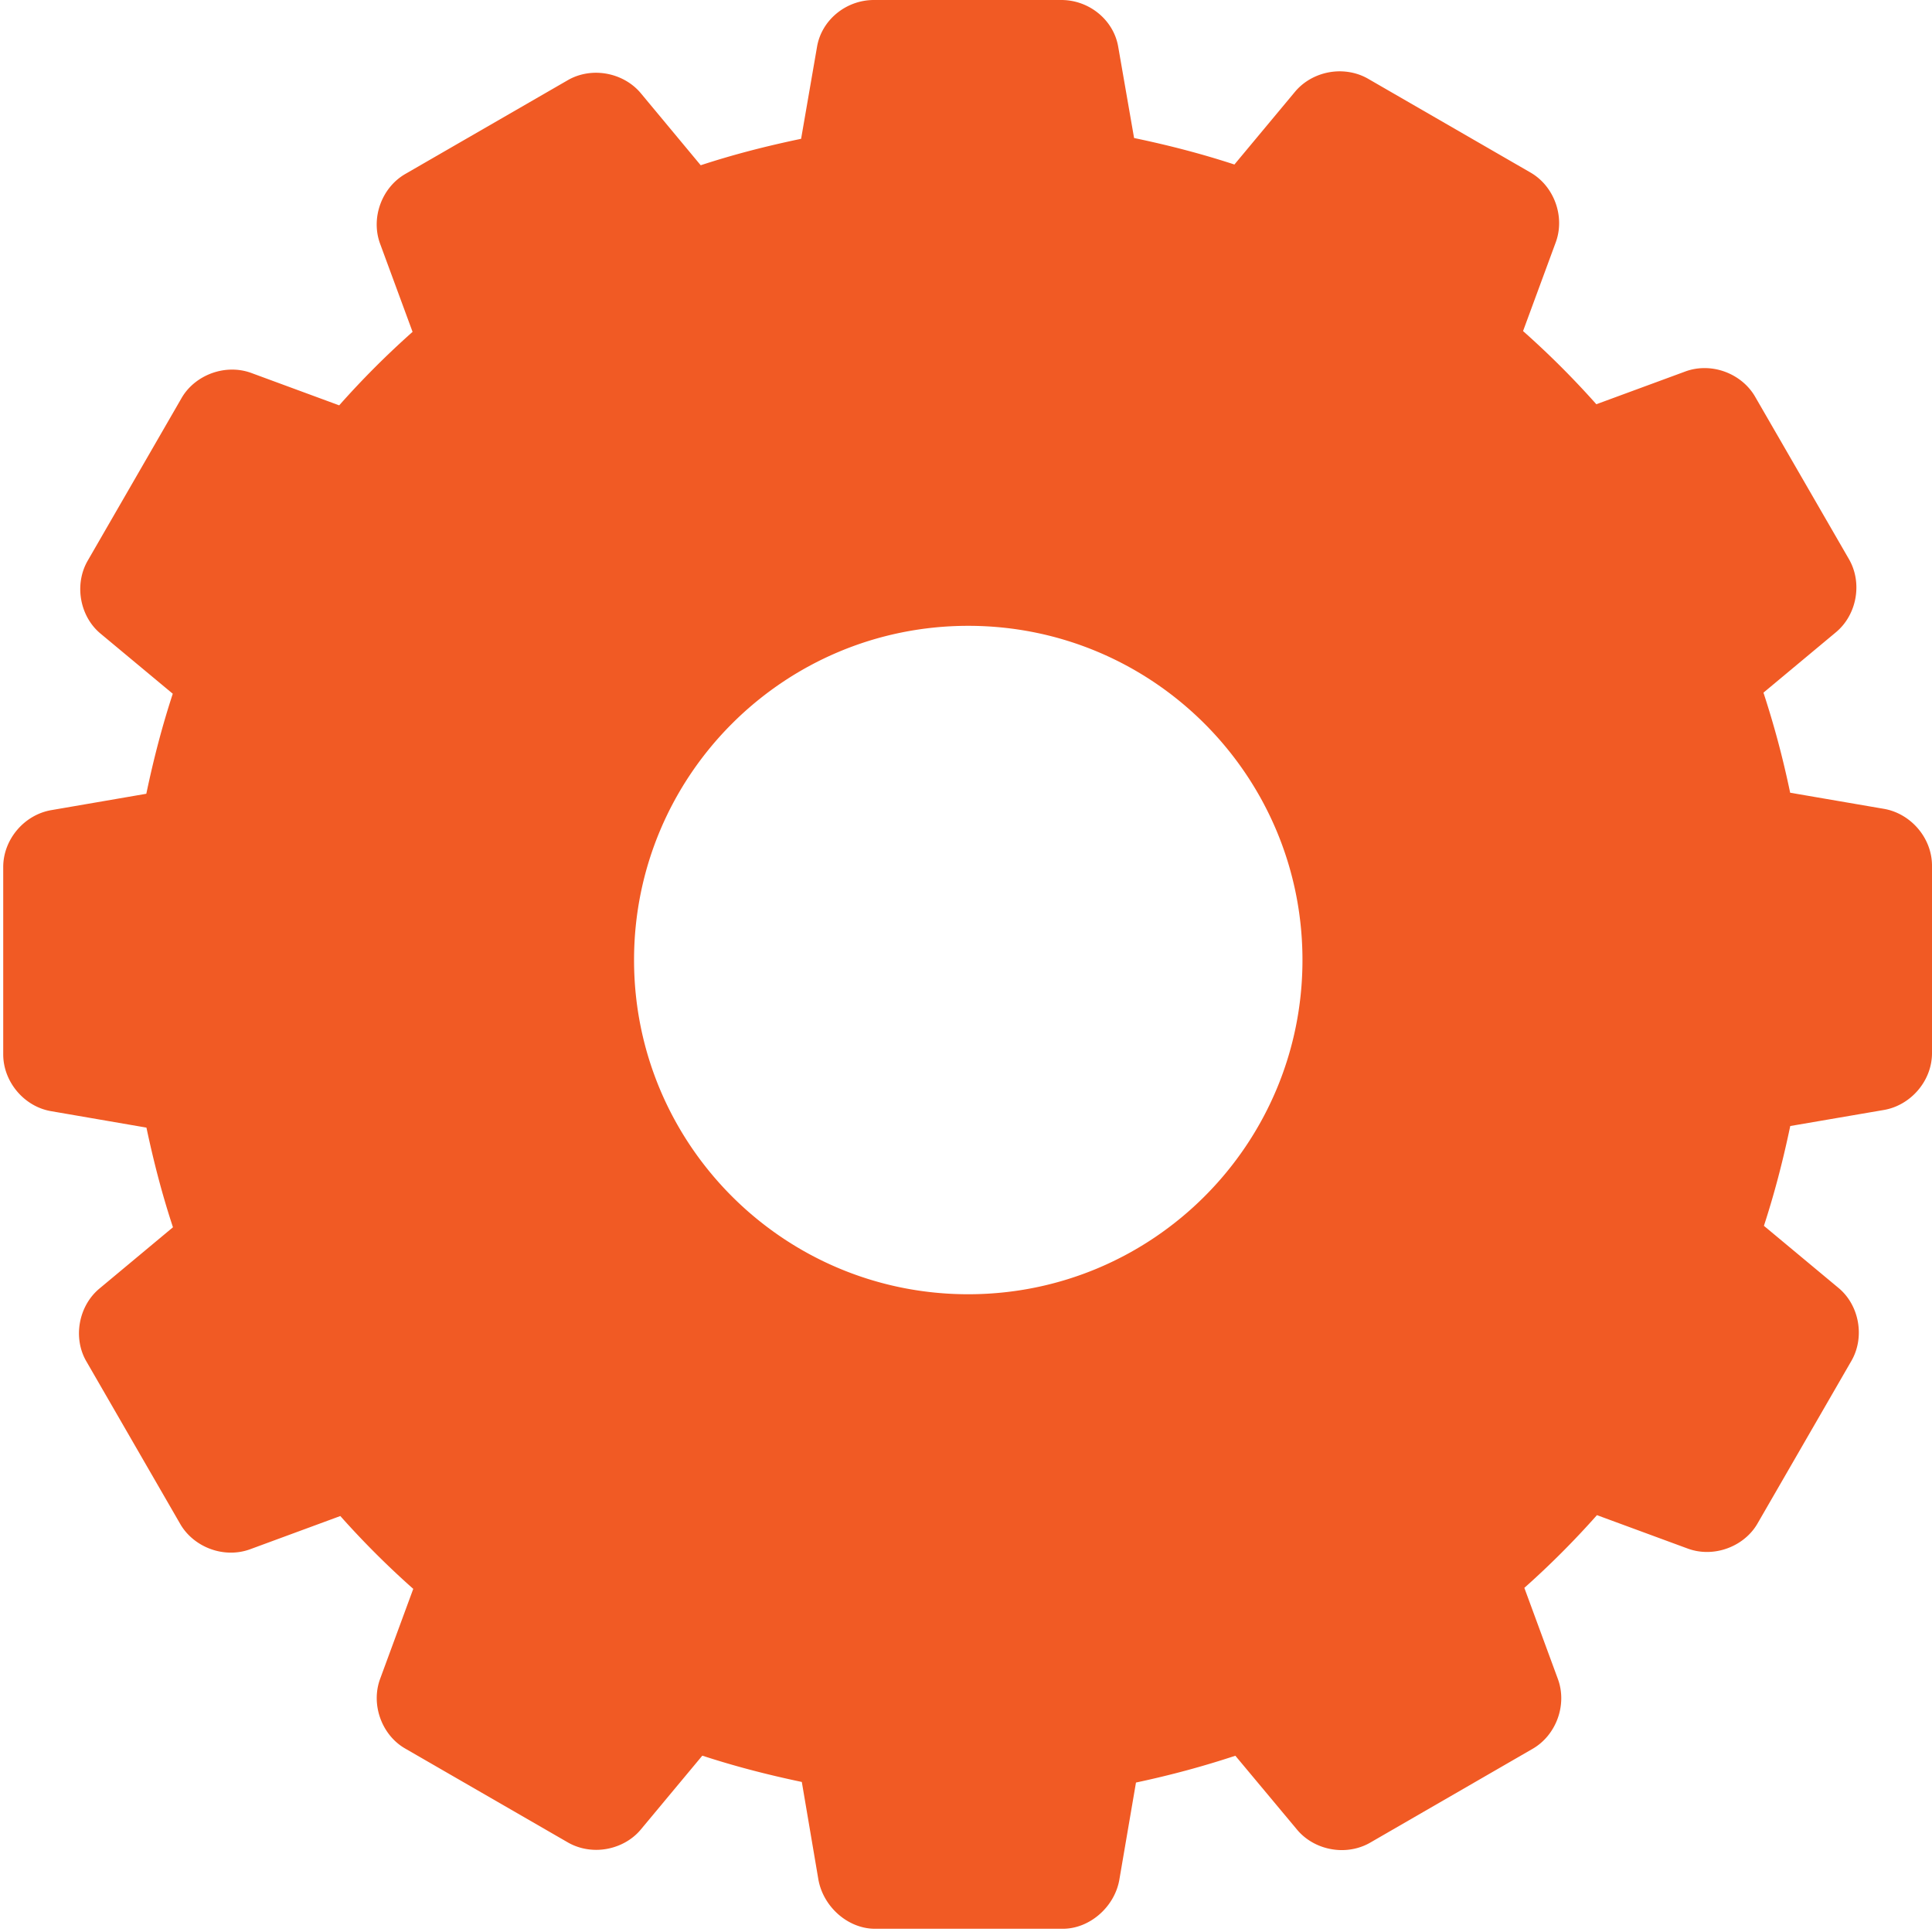 <svg version="1.2" baseProfile="tiny" xmlns="http://www.w3.org/2000/svg" width="600" height="600" xml:space="preserve"><switch><g><path fill="#F15A24" d="m584.987 251.178-29.034-4.989c-2.419-11.536-5.111-21.343-8.294-31.08l22.397-18.667c6.646-5.443 8.43-15.459 4.119-22.852l-29.074-50.333c-3.104-5.437-9.267-8.942-15.729-8.942-2.093 0-4.129.362-5.999 1.059l-27.615 10.168a271.452 271.452 0 0 0-22.76-22.726l10.097-27.4c3.048-8.042-.399-17.623-7.851-21.871l-50.347-29.071c-2.616-1.514-5.658-2.317-8.854-2.324-5.411.011-10.602 2.401-13.908 6.399L383.36 51.09c-9.896-3.233-19.854-5.861-31.16-8.228l-4.923-28.302C345.878 6.251 338.304 0 329.604 0h-58.201c-8.707 0-16.279 6.256-17.673 14.574l-4.939 28.533c-11.566 2.424-21.408 5.014-31.182 8.213l-18.491-22.238c-3.31-4.051-8.537-6.475-14.038-6.486-3.15.006-6.204.82-8.766 2.316l-50.361 29.067c-7.43 4.233-10.881 13.754-7.889 21.772l10.062 27.312a270.651 270.651 0 0 0-22.786 22.821l-27.27-10.047a17.266 17.266 0 0 0-5.993-1.054c-6.488 0-12.685 3.534-15.73 8.909L27.32 173.983c-4.375 7.411-2.585 17.484 3.985 22.858l22.35 18.605c-3.222 9.867-5.846 19.792-8.215 31.065l-29.341 5.054C7.495 252.97 1 260.739 1 269.25v58.191c0 8.508 6.491 16.274 14.986 17.665l29.49 5.084c2.359 11.078 4.948 20.965 8.241 30.951L30.945 400.12c-6.604 5.452-8.377 15.468-4.076 22.747l29.036 50.299c3.1 5.478 9.3 9.017 15.803 9.017 2.062 0 4.062-.349 5.985-1.052l27.999-10.315a270.394 270.394 0 0 0 22.648 22.622l-10.263 27.874c-3 8.025.474 17.591 7.842 21.76l50.354 29.062c2.627 1.535 5.686 2.35 8.903 2.357 5.433-.014 10.651-2.431 13.879-6.377l19.055-22.878c9.793 3.191 19.67 5.801 30.902 8.166l5.105 30.067c1.411 8.6 9.157 15.531 17.634 15.531h58.291c8.487 0 16.233-6.938 17.613-15.426l5.134-29.988c11.056-2.355 20.915-5.048 30.861-8.325l19.105 22.885c3.308 4.023 8.521 6.415 13.984 6.42 3.15-.005 6.207-.819 8.815-2.332l50.369-29.096c7.42-4.251 10.859-13.779 7.863-21.79l-10.387-28.222a270.445 270.445 0 0 0 22.55-22.585l28.153 10.367a17.239 17.239 0 0 0 6.028 1.067c6.495 0 12.692-3.543 15.725-8.913l29.079-50.366c4.305-7.395 2.509-17.404-4.035-22.771L547.8 380.692c3.211-9.86 5.821-19.763 8.18-30.996l29.027-4.975c8.306-1.4 14.993-8.968 14.993-17.667v-58.203c0-8.709-6.696-16.281-15.013-17.673zM300.701 401.941c-57.322 0-103.792-46.468-103.792-103.791 0-57.323 46.47-103.792 103.792-103.793 57.323 0 103.792 46.469 103.792 103.792 0 57.322-46.469 103.792-103.792 103.792z"/></g></switch></svg>